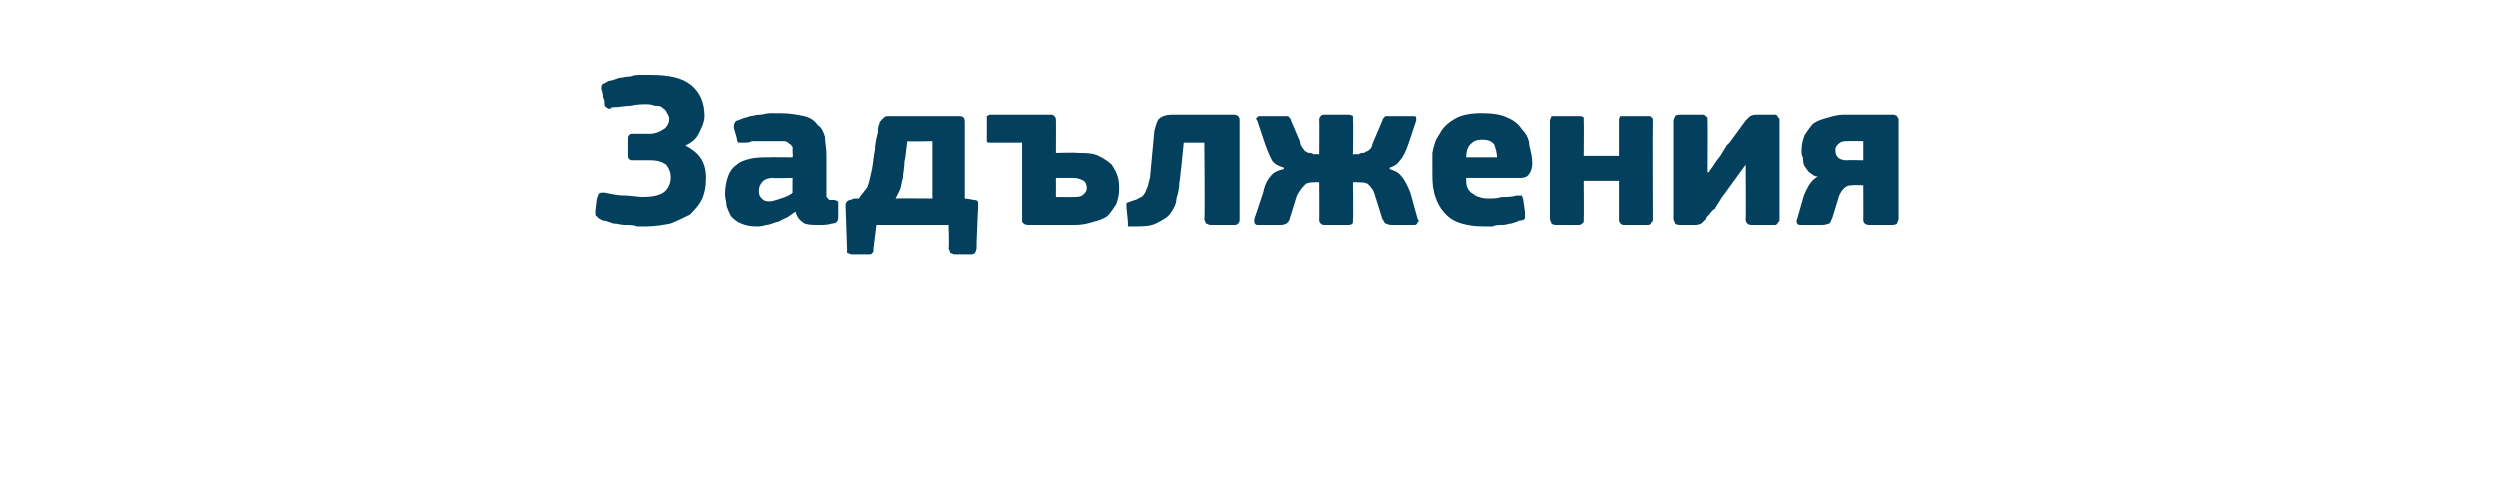 <?xml version="1.0" standalone="no"?><!DOCTYPE svg PUBLIC "-//W3C//DTD SVG 1.1//EN" "http://www.w3.org/Graphics/SVG/1.1/DTD/svg11.dtd"><svg xmlns="http://www.w3.org/2000/svg" version="1.1" width="170px" height="33.8px" viewBox="0 -4 170 33.8" style="top:-4px">  <desc>Задължения</desc>  <defs/>  <g id="Polygon25952">    <path d="M 46.6 5.9 C 47 6.1 47.4 6.4 47.6 6.7 C 47.9 7.1 48 7.6 48 8.1 C 48 8.7 47.9 9.2 47.7 9.6 C 47.5 10 47.2 10.3 46.9 10.6 C 46.5 10.8 46.1 11 45.6 11.2 C 45.1 11.3 44.5 11.4 43.9 11.4 C 43.8 11.4 43.6 11.4 43.3 11.4 C 43.1 11.3 42.8 11.3 42.5 11.3 C 42.2 11.3 42 11.2 41.7 11.2 C 41.4 11.1 41.2 11 41 11 C 40.8 10.9 40.6 10.8 40.6 10.7 C 40.5 10.7 40.5 10.6 40.5 10.5 C 40.5 10.4 40.5 10.3 40.5 10.3 C 40.5 10.3 40.6 9.5 40.6 9.5 C 40.7 9.3 40.7 9.2 40.7 9.2 C 40.8 9.1 40.9 9.1 41 9.1 C 41.1 9.1 41.1 9.1 41.1 9.1 C 41.6 9.2 42 9.3 42.5 9.3 C 42.9 9.3 43.4 9.4 43.7 9.4 C 44.3 9.4 44.8 9.3 45.1 9.1 C 45.4 8.9 45.6 8.5 45.6 8.1 C 45.6 7.7 45.5 7.5 45.3 7.2 C 45 7 44.7 6.9 44.2 6.9 C 44.2 6.9 43.1 6.9 43.1 6.9 C 42.9 6.9 42.8 6.9 42.8 6.8 C 42.7 6.8 42.7 6.7 42.7 6.5 C 42.7 6.5 42.7 5.5 42.7 5.5 C 42.7 5.4 42.7 5.2 42.8 5.2 C 42.8 5.1 42.9 5.1 43.1 5.1 C 43.1 5.1 44.2 5.1 44.2 5.1 C 44.5 5.1 44.8 5 45.1 4.8 C 45.3 4.7 45.5 4.4 45.5 4.1 C 45.5 3.9 45.4 3.8 45.3 3.6 C 45.3 3.5 45.1 3.4 45 3.3 C 44.9 3.2 44.7 3.2 44.5 3.2 C 44.3 3.1 44.1 3.1 43.9 3.1 C 43.6 3.1 43.3 3.1 42.9 3.2 C 42.5 3.2 42.1 3.3 41.7 3.3 C 41.6 3.3 41.6 3.3 41.5 3.4 C 41.5 3.4 41.4 3.4 41.4 3.4 C 41.3 3.4 41.3 3.3 41.2 3.3 C 41.2 3.3 41.1 3.2 41.1 3.1 C 41.1 2.9 41.1 2.8 41 2.6 C 41 2.5 41 2.3 40.9 2.1 C 40.9 2.1 40.9 2.1 40.9 2 C 40.9 1.9 40.9 1.8 41 1.7 C 41.1 1.7 41.2 1.6 41.4 1.5 C 41.6 1.5 41.8 1.4 42.1 1.3 C 42.3 1.3 42.6 1.2 42.9 1.2 C 43.1 1.1 43.4 1.1 43.6 1.1 C 43.8 1.1 44.1 1.1 44.2 1.1 C 45.5 1.1 46.4 1.3 47 1.8 C 47.6 2.3 47.9 3 47.9 3.9 C 47.9 4.3 47.7 4.7 47.5 5.1 C 47.3 5.5 47 5.7 46.6 5.9 Z M 53.9 8.1 C 53.9 8.1 52.53 8.13 52.5 8.1 C 52.3 8.1 52 8.2 51.9 8.3 C 51.7 8.5 51.6 8.7 51.6 9 C 51.6 9.3 51.7 9.4 51.8 9.5 C 51.9 9.6 52 9.7 52.3 9.7 C 52.5 9.7 52.8 9.6 53.1 9.5 C 53.4 9.4 53.7 9.3 53.9 9.1 C 53.88 9.13 53.9 8.1 53.9 8.1 Z M 54.1 10.4 C 53.9 10.5 53.7 10.7 53.5 10.8 C 53.2 10.9 53 11.1 52.8 11.1 C 52.5 11.2 52.3 11.3 52.1 11.3 C 51.8 11.4 51.6 11.4 51.4 11.4 C 51 11.4 50.6 11.3 50.4 11.2 C 50.1 11.1 49.9 10.9 49.7 10.7 C 49.6 10.5 49.5 10.3 49.4 10 C 49.4 9.7 49.3 9.5 49.3 9.2 C 49.3 8.7 49.4 8.3 49.5 8 C 49.6 7.7 49.8 7.4 50.1 7.2 C 50.3 7 50.6 6.9 51 6.8 C 51.4 6.7 51.8 6.7 52.2 6.7 C 52.2 6.68 53.9 6.7 53.9 6.7 C 53.9 6.7 53.93 6.43 53.9 6.4 C 53.9 6.3 53.9 6.1 53.9 6 C 53.8 5.9 53.8 5.8 53.7 5.8 C 53.6 5.7 53.5 5.6 53.3 5.6 C 53.1 5.6 52.9 5.6 52.6 5.6 C 52.5 5.6 52.4 5.6 52.2 5.6 C 52 5.6 51.9 5.6 51.7 5.6 C 51.5 5.6 51.3 5.6 51.1 5.6 C 51 5.7 50.8 5.7 50.6 5.7 C 50.4 5.7 50.3 5.7 50.2 5.7 C 50.2 5.7 50.1 5.6 50.1 5.4 C 50.1 5.4 49.9 4.7 49.9 4.7 C 49.9 4.5 49.9 4.4 50 4.3 C 50 4.2 50.2 4.2 50.4 4.1 C 50.6 4 50.8 4 51 3.9 C 51.2 3.9 51.4 3.8 51.7 3.8 C 51.9 3.8 52.1 3.7 52.4 3.7 C 52.6 3.7 52.8 3.7 53 3.7 C 53.7 3.7 54.2 3.8 54.7 3.9 C 55.1 4 55.4 4.2 55.6 4.5 C 55.9 4.7 56 5 56.1 5.3 C 56.1 5.7 56.2 6.1 56.2 6.5 C 56.2 6.5 56.2 8.9 56.2 8.9 C 56.2 9.1 56.2 9.2 56.2 9.3 C 56.2 9.4 56.2 9.4 56.3 9.5 C 56.3 9.5 56.4 9.6 56.4 9.6 C 56.5 9.6 56.6 9.6 56.7 9.6 C 56.9 9.6 56.9 9.7 57 9.7 C 57 9.7 57 9.8 57 9.9 C 57 9.9 57 10.8 57 10.8 C 57 11 56.9 11.2 56.6 11.2 C 56.3 11.3 56 11.3 55.7 11.3 C 55.3 11.3 55 11.3 54.7 11.2 C 54.4 11 54.2 10.8 54.1 10.4 C 54.1 10.4 54.1 10.4 54.1 10.4 Z M 63.4 5.6 C 63.4 5.6 61.7 5.64 61.7 5.6 C 61.6 6.2 61.6 6.6 61.5 7 C 61.5 7.4 61.4 7.8 61.4 8.1 C 61.3 8.4 61.3 8.6 61.2 8.9 C 61.1 9.1 61 9.3 60.9 9.5 C 60.89 9.48 63.4 9.5 63.4 9.5 L 63.4 5.6 Z M 65.6 9.5 C 65.6 9.5 66.17 9.57 66.2 9.6 C 66.3 9.6 66.4 9.6 66.5 9.7 C 66.5 9.8 66.5 10 66.5 10.1 C 66.54 10.08 66.5 10.2 66.5 10.2 C 66.5 10.2 66.38 12.86 66.4 12.9 C 66.4 13 66.3 13.2 66.3 13.2 C 66.2 13.3 66.1 13.3 66 13.3 C 66 13.3 64.9 13.3 64.9 13.3 C 64.8 13.3 64.7 13.2 64.6 13.2 C 64.6 13.1 64.6 13.1 64.5 12.9 C 64.55 12.91 64.5 11.3 64.5 11.3 L 59.6 11.3 C 59.6 11.3 59.4 12.91 59.4 12.9 C 59.4 13.1 59.4 13.2 59.3 13.2 C 59.3 13.3 59.2 13.3 59.1 13.3 C 59.1 13.3 57.9 13.3 57.9 13.3 C 57.8 13.3 57.7 13.2 57.6 13.2 C 57.6 13.1 57.6 13 57.6 12.9 C 57.6 12.9 57.5 10 57.5 10 C 57.5 9.9 57.5 9.8 57.6 9.7 C 57.6 9.7 57.7 9.6 57.8 9.6 C 57.9 9.6 58 9.5 58.1 9.5 C 58.2 9.5 58.3 9.5 58.4 9.5 C 58.6 9.2 58.8 9 59 8.7 C 59.1 8.4 59.2 8 59.3 7.5 C 59.4 7 59.4 6.6 59.5 6.2 C 59.5 5.8 59.6 5.4 59.7 5 C 59.7 4.8 59.7 4.6 59.8 4.4 C 59.8 4.3 59.9 4.2 60 4.1 C 60.1 4 60.2 3.9 60.3 3.9 C 60.5 3.9 60.6 3.9 60.9 3.9 C 60.9 3.9 65.2 3.9 65.2 3.9 C 65.5 3.9 65.6 4 65.6 4.3 C 65.6 4.28 65.6 9.5 65.6 9.5 Z M 69.9 11.3 C 69.7 11.3 69.6 11.2 69.6 11.2 C 69.5 11.1 69.5 11.1 69.5 11 C 69.5 10.95 69.5 5.7 69.5 5.7 C 69.5 5.7 67.32 5.7 67.3 5.7 C 67.2 5.7 67.1 5.7 67.1 5.6 C 67.1 5.6 67.1 5.5 67.1 5.4 C 67.1 5.4 67.1 4.2 67.1 4.2 C 67.1 4 67.1 3.9 67.1 3.9 C 67.2 3.9 67.2 3.8 67.3 3.8 C 67.3 3.8 71.5 3.8 71.5 3.8 C 71.6 3.8 71.7 3.9 71.7 3.9 C 71.8 4 71.8 4.1 71.8 4.2 C 71.81 4.16 71.8 6.4 71.8 6.4 C 71.8 6.4 73.19 6.36 73.2 6.4 C 73.8 6.4 74.3 6.4 74.7 6.6 C 75.1 6.8 75.4 7 75.6 7.2 C 75.8 7.5 75.9 7.7 76 8 C 76.1 8.3 76.1 8.6 76.1 8.9 C 76.1 9.3 76 9.6 75.9 9.9 C 75.7 10.2 75.5 10.5 75.3 10.7 C 75 10.9 74.7 11 74.3 11.1 C 74 11.2 73.6 11.3 73.1 11.3 C 73.1 11.3 69.9 11.3 69.9 11.3 Z M 73.9 8.8 C 73.9 8.5 73.8 8.4 73.7 8.3 C 73.5 8.2 73.3 8.1 73 8.1 C 73.04 8.1 71.8 8.1 71.8 8.1 L 71.8 9.4 C 71.8 9.4 73.02 9.41 73 9.4 C 73.3 9.4 73.5 9.4 73.7 9.2 C 73.8 9.1 73.9 9 73.9 8.8 Z M 83.9 3.8 C 84.1 3.8 84.2 3.9 84.2 3.9 C 84.3 4 84.3 4.1 84.3 4.2 C 84.3 4.2 84.3 10.9 84.3 10.9 C 84.3 11 84.3 11.1 84.2 11.2 C 84.2 11.2 84.1 11.3 84 11.3 C 84 11.3 82.3 11.3 82.3 11.3 C 82.2 11.3 82.1 11.2 82 11.2 C 82 11.1 81.9 11 81.9 10.9 C 81.95 10.94 81.9 5.7 81.9 5.7 L 80.5 5.7 C 80.5 5.7 80.24 8.36 80.2 8.4 C 80.2 8.8 80.1 9.2 80 9.5 C 80 9.9 79.8 10.2 79.6 10.5 C 79.4 10.8 79 11 78.6 11.2 C 78.2 11.4 77.7 11.4 77 11.4 C 76.9 11.4 76.8 11.4 76.7 11.4 C 76.7 11.3 76.7 11.2 76.7 11.1 C 76.7 11.1 76.6 10.1 76.6 10.1 C 76.6 10 76.6 9.9 76.6 9.8 C 76.7 9.8 76.8 9.7 76.9 9.7 C 77.1 9.6 77.3 9.6 77.4 9.5 C 77.6 9.4 77.7 9.4 77.8 9.2 C 77.9 9.1 77.9 9 78 8.8 C 78.1 8.6 78.1 8.4 78.2 8.1 C 78.2 8.1 78.5 4.9 78.5 4.9 C 78.6 4.5 78.7 4.2 78.8 4.1 C 79 3.9 79.3 3.8 79.8 3.8 C 79.8 3.8 83.9 3.8 83.9 3.8 Z M 94.5 7.5 C 94.8 7.6 95.1 7.7 95.3 8 C 95.5 8.2 95.7 8.6 95.9 9.1 C 95.9 9.1 96.4 10.9 96.4 10.9 C 96.5 11 96.5 11.1 96.4 11.1 C 96.4 11.2 96.3 11.3 96.2 11.3 C 96.2 11.3 94.6 11.3 94.6 11.3 C 94.4 11.3 94.3 11.2 94.2 11.2 C 94.1 11.1 94.1 11 94 10.9 C 94 10.9 93.5 9.3 93.5 9.3 C 93.4 8.9 93.2 8.7 93 8.5 C 92.8 8.4 92.6 8.4 92.3 8.4 C 92.33 8.37 92 8.4 92 8.4 C 92 8.4 92.03 10.94 92 10.9 C 92 11 92 11.1 92 11.1 C 92 11.2 91.9 11.3 91.7 11.3 C 91.7 11.3 90 11.3 90 11.3 C 89.9 11.3 89.8 11.2 89.8 11.2 C 89.7 11.1 89.7 11 89.7 10.9 C 89.72 10.94 89.7 8.4 89.7 8.4 C 89.7 8.4 89.42 8.37 89.4 8.4 C 89.2 8.4 89 8.4 88.8 8.5 C 88.6 8.7 88.4 8.9 88.2 9.3 C 88.2 9.3 87.7 10.9 87.7 10.9 C 87.7 11 87.6 11.1 87.5 11.2 C 87.5 11.2 87.3 11.3 87.1 11.3 C 87.1 11.3 85.5 11.3 85.5 11.3 C 85.4 11.3 85.3 11.2 85.3 11.1 C 85.3 11.1 85.3 11 85.3 10.9 C 85.3 10.9 85.9 9.1 85.9 9.1 C 86 8.6 86.2 8.2 86.4 8 C 86.6 7.7 86.9 7.6 87.3 7.5 C 87.3 7.5 87.3 7.4 87.3 7.4 C 87 7.3 86.7 7.2 86.5 6.9 C 86.4 6.7 86.2 6.3 86 5.7 C 86 5.7 85.5 4.2 85.5 4.2 C 85.4 4.1 85.4 4 85.5 4 C 85.5 3.9 85.6 3.9 85.7 3.9 C 85.7 3.9 87.2 3.9 87.2 3.9 C 87.4 3.9 87.5 3.9 87.6 3.9 C 87.7 4 87.8 4.1 87.8 4.2 C 87.8 4.2 88.4 5.6 88.4 5.6 C 88.4 5.8 88.5 6 88.6 6.1 C 88.7 6.2 88.7 6.3 88.8 6.3 C 88.9 6.4 89 6.4 89.1 6.4 C 89.2 6.4 89.3 6.5 89.4 6.5 C 89.43 6.45 89.7 6.5 89.7 6.5 C 89.7 6.5 89.72 4.16 89.7 4.2 C 89.7 4.1 89.7 4 89.8 3.9 C 89.8 3.9 89.9 3.8 90 3.8 C 90 3.8 91.7 3.8 91.7 3.8 C 91.9 3.8 92 3.9 92 3.9 C 92 4 92 4.1 92 4.2 C 92.03 4.16 92 6.5 92 6.5 C 92 6.5 92.33 6.45 92.3 6.5 C 92.4 6.5 92.5 6.4 92.6 6.4 C 92.7 6.4 92.8 6.4 92.9 6.3 C 93 6.3 93.1 6.2 93.2 6.1 C 93.3 6 93.3 5.8 93.4 5.6 C 93.4 5.6 94 4.2 94 4.2 C 94 4.1 94.1 4 94.2 3.9 C 94.2 3.9 94.4 3.9 94.6 3.9 C 94.6 3.9 96 3.9 96 3.9 C 96.2 3.9 96.3 3.9 96.3 4 C 96.3 4 96.3 4.1 96.3 4.2 C 96.3 4.2 95.8 5.7 95.8 5.7 C 95.6 6.3 95.4 6.7 95.2 6.9 C 95 7.2 94.8 7.3 94.5 7.4 C 94.5 7.4 94.5 7.5 94.5 7.5 Z M 99.7 8.1 C 99.7 8.4 99.7 8.6 99.8 8.8 C 99.9 9 100 9.1 100.2 9.2 C 100.3 9.3 100.5 9.4 100.6 9.4 C 100.8 9.5 101.1 9.5 101.3 9.5 C 101.5 9.5 101.8 9.5 102.1 9.4 C 102.5 9.4 102.8 9.4 103.1 9.3 C 103.3 9.3 103.4 9.3 103.5 9.3 C 103.5 9.4 103.6 9.5 103.6 9.7 C 103.6 9.7 103.7 10.4 103.7 10.4 C 103.7 10.5 103.7 10.7 103.7 10.8 C 103.7 10.9 103.6 11 103.3 11 C 103.2 11.1 103 11.1 102.8 11.2 C 102.6 11.2 102.4 11.3 102.2 11.3 C 101.9 11.3 101.7 11.3 101.5 11.4 C 101.3 11.4 101.1 11.4 100.9 11.4 C 100.2 11.4 99.6 11.3 99.1 11.1 C 98.6 10.9 98.3 10.6 98 10.2 C 97.8 9.9 97.6 9.5 97.5 9 C 97.4 8.6 97.4 8.1 97.4 7.6 C 97.4 7.2 97.4 6.8 97.4 6.4 C 97.5 5.9 97.6 5.5 97.9 5.1 C 98.1 4.7 98.4 4.4 98.9 4.1 C 99.4 3.8 100 3.7 100.8 3.7 C 101.5 3.7 102.1 3.8 102.5 4 C 103 4.2 103.3 4.5 103.5 4.8 C 103.8 5.1 104 5.5 104 5.9 C 104.1 6.3 104.2 6.7 104.2 7.1 C 104.2 7.4 104.1 7.7 104 7.8 C 103.9 8 103.7 8.1 103.4 8.1 C 103.4 8.1 99.7 8.1 99.7 8.1 Z M 100.8 5.5 C 100.4 5.5 100.2 5.6 100 5.8 C 99.8 6 99.7 6.3 99.7 6.7 C 99.7 6.7 101.8 6.7 101.8 6.7 C 101.8 6.4 101.7 6.1 101.6 5.8 C 101.4 5.6 101.2 5.5 100.8 5.5 Z M 112.4 10.9 C 112.4 11 112.4 11.1 112.3 11.1 C 112.3 11.2 112.2 11.3 112.1 11.3 C 112.1 11.3 110.4 11.3 110.4 11.3 C 110.3 11.3 110.2 11.2 110.2 11.2 C 110.1 11.1 110.1 11 110.1 10.9 C 110.1 10.92 110.1 8.3 110.1 8.3 L 107.7 8.3 C 107.7 8.3 107.72 10.92 107.7 10.9 C 107.7 11 107.7 11.1 107.7 11.1 C 107.6 11.2 107.5 11.3 107.4 11.3 C 107.4 11.3 105.8 11.3 105.8 11.3 C 105.6 11.3 105.5 11.2 105.5 11.2 C 105.5 11.1 105.4 11 105.4 10.9 C 105.4 10.9 105.4 4.2 105.4 4.2 C 105.4 4.1 105.5 4 105.5 3.9 C 105.5 3.9 105.6 3.9 105.8 3.9 C 105.8 3.9 107.4 3.9 107.4 3.9 C 107.5 3.9 107.6 3.9 107.7 4 C 107.7 4 107.7 4.1 107.7 4.2 C 107.72 4.2 107.7 6.6 107.7 6.6 L 110.1 6.6 C 110.1 6.6 110.1 4.2 110.1 4.2 C 110.1 4.1 110.1 4 110.2 3.9 C 110.2 3.9 110.3 3.9 110.4 3.9 C 110.4 3.9 112.1 3.9 112.1 3.9 C 112.2 3.9 112.3 3.9 112.3 4 C 112.4 4 112.4 4.1 112.4 4.2 C 112.38 4.2 112.4 10.9 112.4 10.9 C 112.4 10.9 112.38 10.92 112.4 10.9 Z M 118.7 7.2 C 118.7 7.2 117.09 9.42 117.1 9.4 C 117 9.5 117 9.6 116.9 9.7 C 116.8 9.9 116.7 10 116.6 10.2 C 116.4 10.3 116.3 10.5 116.2 10.6 C 116.1 10.7 116 10.8 116 10.9 C 115.9 11 115.8 11.1 115.7 11.2 C 115.7 11.2 115.5 11.3 115.3 11.3 C 115.3 11.3 114.2 11.3 114.2 11.3 C 114 11.3 113.9 11.2 113.9 11.2 C 113.9 11.1 113.8 11 113.8 10.9 C 113.8 10.9 113.8 4.2 113.8 4.2 C 113.8 4.1 113.9 4 113.9 3.9 C 113.9 3.9 114 3.8 114.2 3.8 C 114.2 3.8 115.8 3.8 115.8 3.8 C 115.9 3.8 116 3.9 116.1 4 C 116.1 4 116.1 4.1 116.1 4.2 C 116.12 4.18 116.1 7.7 116.1 7.7 C 116.1 7.7 116.16 7.74 116.2 7.7 C 116.3 7.5 116.5 7.3 116.6 7.1 C 116.8 6.8 117 6.6 117.1 6.4 C 117.2 6.2 117.3 6.1 117.4 5.9 C 117.5 5.8 117.6 5.7 117.6 5.7 C 117.6 5.7 118.7 4.2 118.7 4.2 C 118.8 4.1 118.9 4 119 3.9 C 119 3.9 119.2 3.8 119.4 3.8 C 119.4 3.8 120.7 3.8 120.7 3.8 C 120.8 3.8 120.9 3.9 120.9 4 C 121 4 121 4.1 121 4.2 C 121 4.2 121 10.9 121 10.9 C 121 11 121 11.1 120.9 11.1 C 120.9 11.2 120.8 11.3 120.7 11.3 C 120.7 11.3 119.1 11.3 119.1 11.3 C 118.8 11.3 118.7 11.1 118.7 10.9 C 118.73 10.91 118.7 7.2 118.7 7.2 L 118.7 7.2 Z M 128.7 3.8 C 128.9 3.8 129 3.9 129 3.9 C 129 4 129.1 4 129.1 4.1 C 129.1 4.1 129.1 10.9 129.1 10.9 C 129.1 11 129 11.1 129 11.2 C 129 11.2 128.9 11.3 128.7 11.3 C 128.7 11.3 127.1 11.3 127.1 11.3 C 126.9 11.3 126.8 11.2 126.8 11.2 C 126.7 11.1 126.7 11 126.7 10.9 C 126.71 10.94 126.7 8.6 126.7 8.6 C 126.7 8.6 125.97 8.57 126 8.6 C 125.8 8.6 125.6 8.6 125.4 8.8 C 125.3 8.9 125.1 9.1 125 9.5 C 125 9.5 124.6 10.8 124.6 10.8 C 124.5 11 124.5 11.1 124.4 11.2 C 124.3 11.2 124.2 11.3 123.9 11.3 C 123.9 11.3 122.4 11.3 122.4 11.3 C 122.2 11.3 122.1 11.1 122.2 10.9 C 122.2 10.9 122.6 9.5 122.6 9.5 C 122.7 9.1 122.9 8.8 123 8.6 C 123.2 8.3 123.3 8.2 123.6 8 C 123.3 8 123.2 7.8 123 7.7 C 122.9 7.6 122.8 7.4 122.7 7.3 C 122.6 7.1 122.6 6.9 122.6 6.7 C 122.5 6.6 122.5 6.4 122.5 6.2 C 122.5 5.8 122.6 5.5 122.7 5.2 C 122.9 4.9 123.1 4.6 123.3 4.4 C 123.6 4.2 123.9 4.1 124.3 4 C 124.6 3.9 125 3.8 125.4 3.8 C 125.4 3.8 128.7 3.8 128.7 3.8 Z M 124.8 6.2 C 124.8 6.7 125.1 6.9 125.6 6.9 C 125.64 6.87 126.7 6.9 126.7 6.9 L 126.7 5.6 C 126.7 5.6 125.64 5.58 125.6 5.6 C 125.4 5.6 125.2 5.6 125 5.8 C 124.9 5.9 124.8 6 124.8 6.2 Z " stroke="none" fill="#02405d"/>  </g></svg>